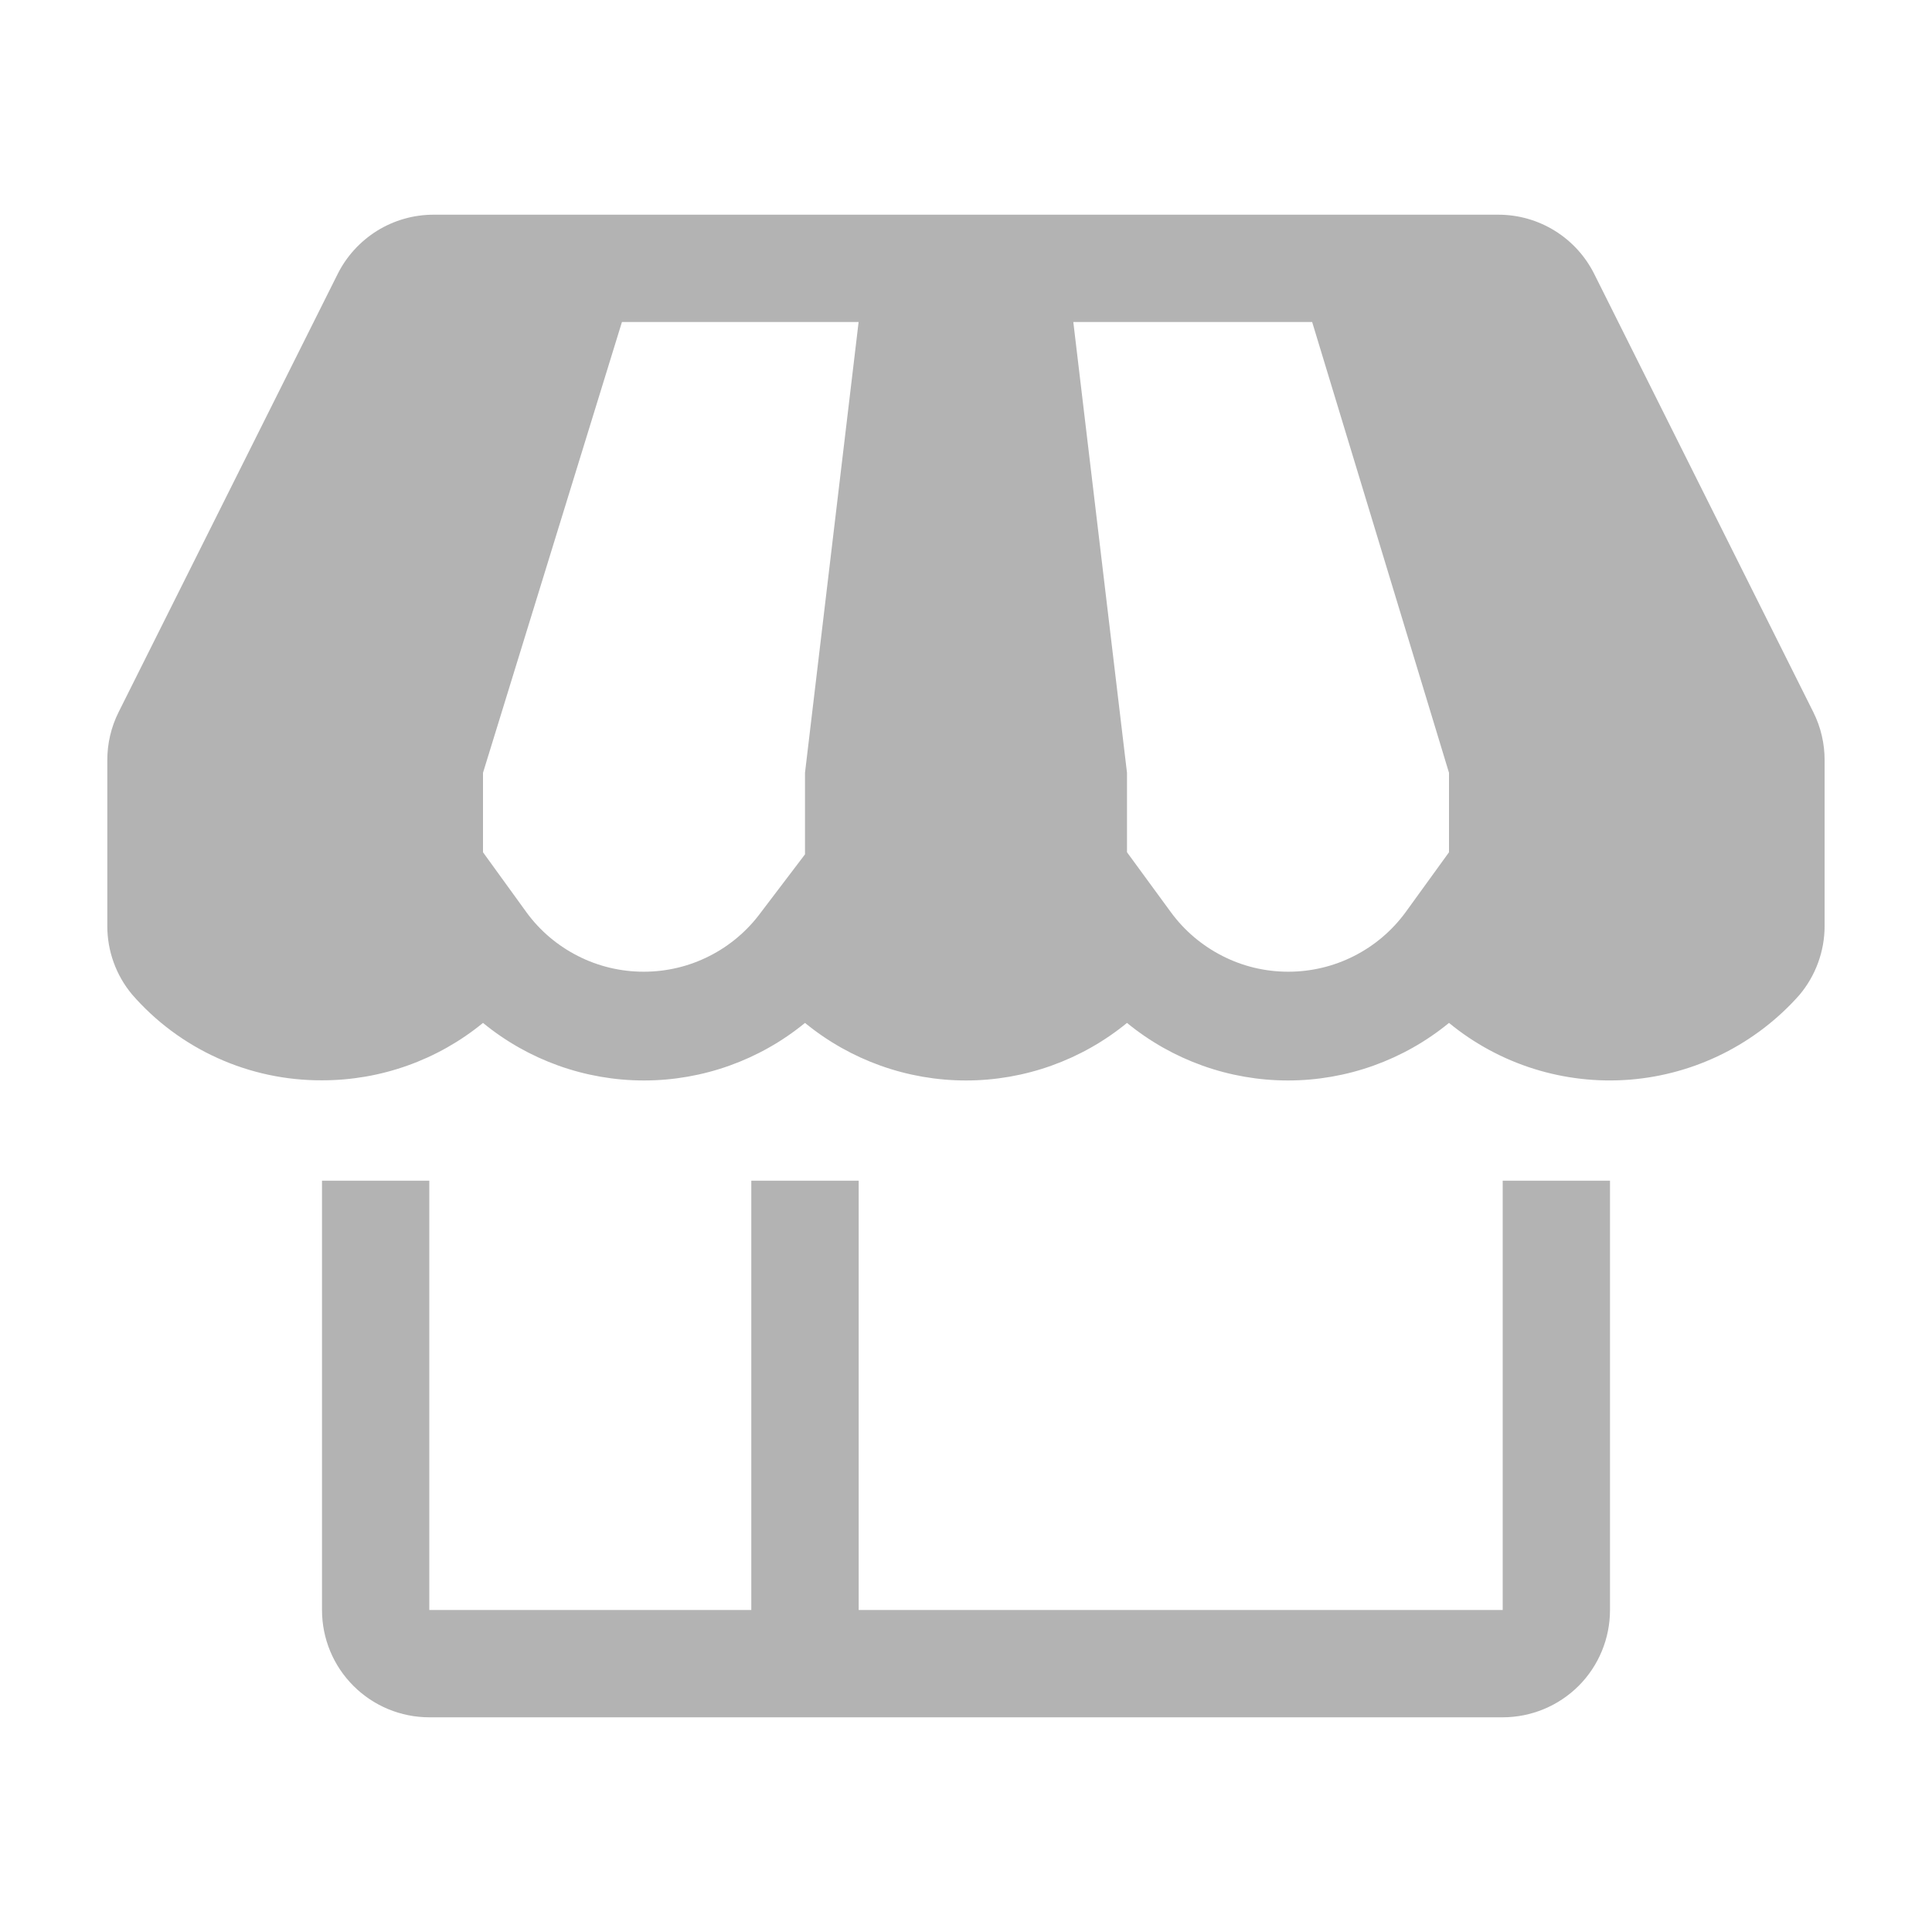 <svg width="24" height="24" viewBox="0 0 24 24" fill="none" xmlns="http://www.w3.org/2000/svg">
<g clip-path="url(#clip0_9399_3812)">
<path d="M18.667 20H10.667V14.667H9.333V20H5.333V14.667H4V20C4 20.354 4.14 20.693 4.391 20.943C4.641 21.193 4.98 21.333 5.333 21.333H18.667C19.02 21.333 19.359 21.193 19.61 20.943C19.86 20.693 20 20.354 20 20V14.667H18.667V20Z" fill="#B3B3B3"/>
<path d="M22.526 8.847L19.806 3.407C19.696 3.185 19.526 2.998 19.315 2.867C19.104 2.736 18.861 2.667 18.613 2.667H5.386C5.138 2.667 4.895 2.736 4.684 2.867C4.474 2.998 4.303 3.185 4.193 3.407L1.473 8.847C1.38 9.033 1.332 9.239 1.333 9.447V11.5C1.332 11.812 1.441 12.114 1.64 12.353C1.933 12.69 2.296 12.96 2.704 13.144C3.111 13.328 3.553 13.422 4 13.42C4.729 13.421 5.436 13.169 6 12.707C6.564 13.169 7.27 13.422 8 13.422C8.729 13.422 9.436 13.169 10 12.707C10.564 13.169 11.27 13.422 12 13.422C12.729 13.422 13.436 13.169 14 12.707C14.564 13.169 15.27 13.422 16 13.422C16.729 13.422 17.436 13.169 18 12.707C18.629 13.224 19.434 13.476 20.246 13.412C21.058 13.347 21.813 12.97 22.353 12.36C22.554 12.121 22.665 11.819 22.666 11.507V9.447C22.667 9.239 22.619 9.033 22.526 8.847ZM10 9.6V10.613L9.453 11.333C9.285 11.562 9.066 11.748 8.813 11.876C8.56 12.005 8.28 12.071 7.996 12.071C7.713 12.071 7.433 12.005 7.18 11.876C6.927 11.748 6.707 11.562 6.54 11.333L6 10.587V9.6L7.726 4H10.666L10 9.6ZM18 10.587L17.46 11.333C17.292 11.562 17.073 11.748 16.82 11.876C16.566 12.005 16.287 12.071 16.003 12.071C15.719 12.071 15.44 12.005 15.187 11.876C14.934 11.748 14.714 11.562 14.546 11.333L14 10.587V9.6L13.333 4H16.3L18 9.6V10.587Z" fill="#B3B3B3"/>
</g>
<defs>
<clipPath id="clip0_9399_3812">
<rect width="24" height="24" fill="white"/>
</clipPath>
</defs>
</svg>
